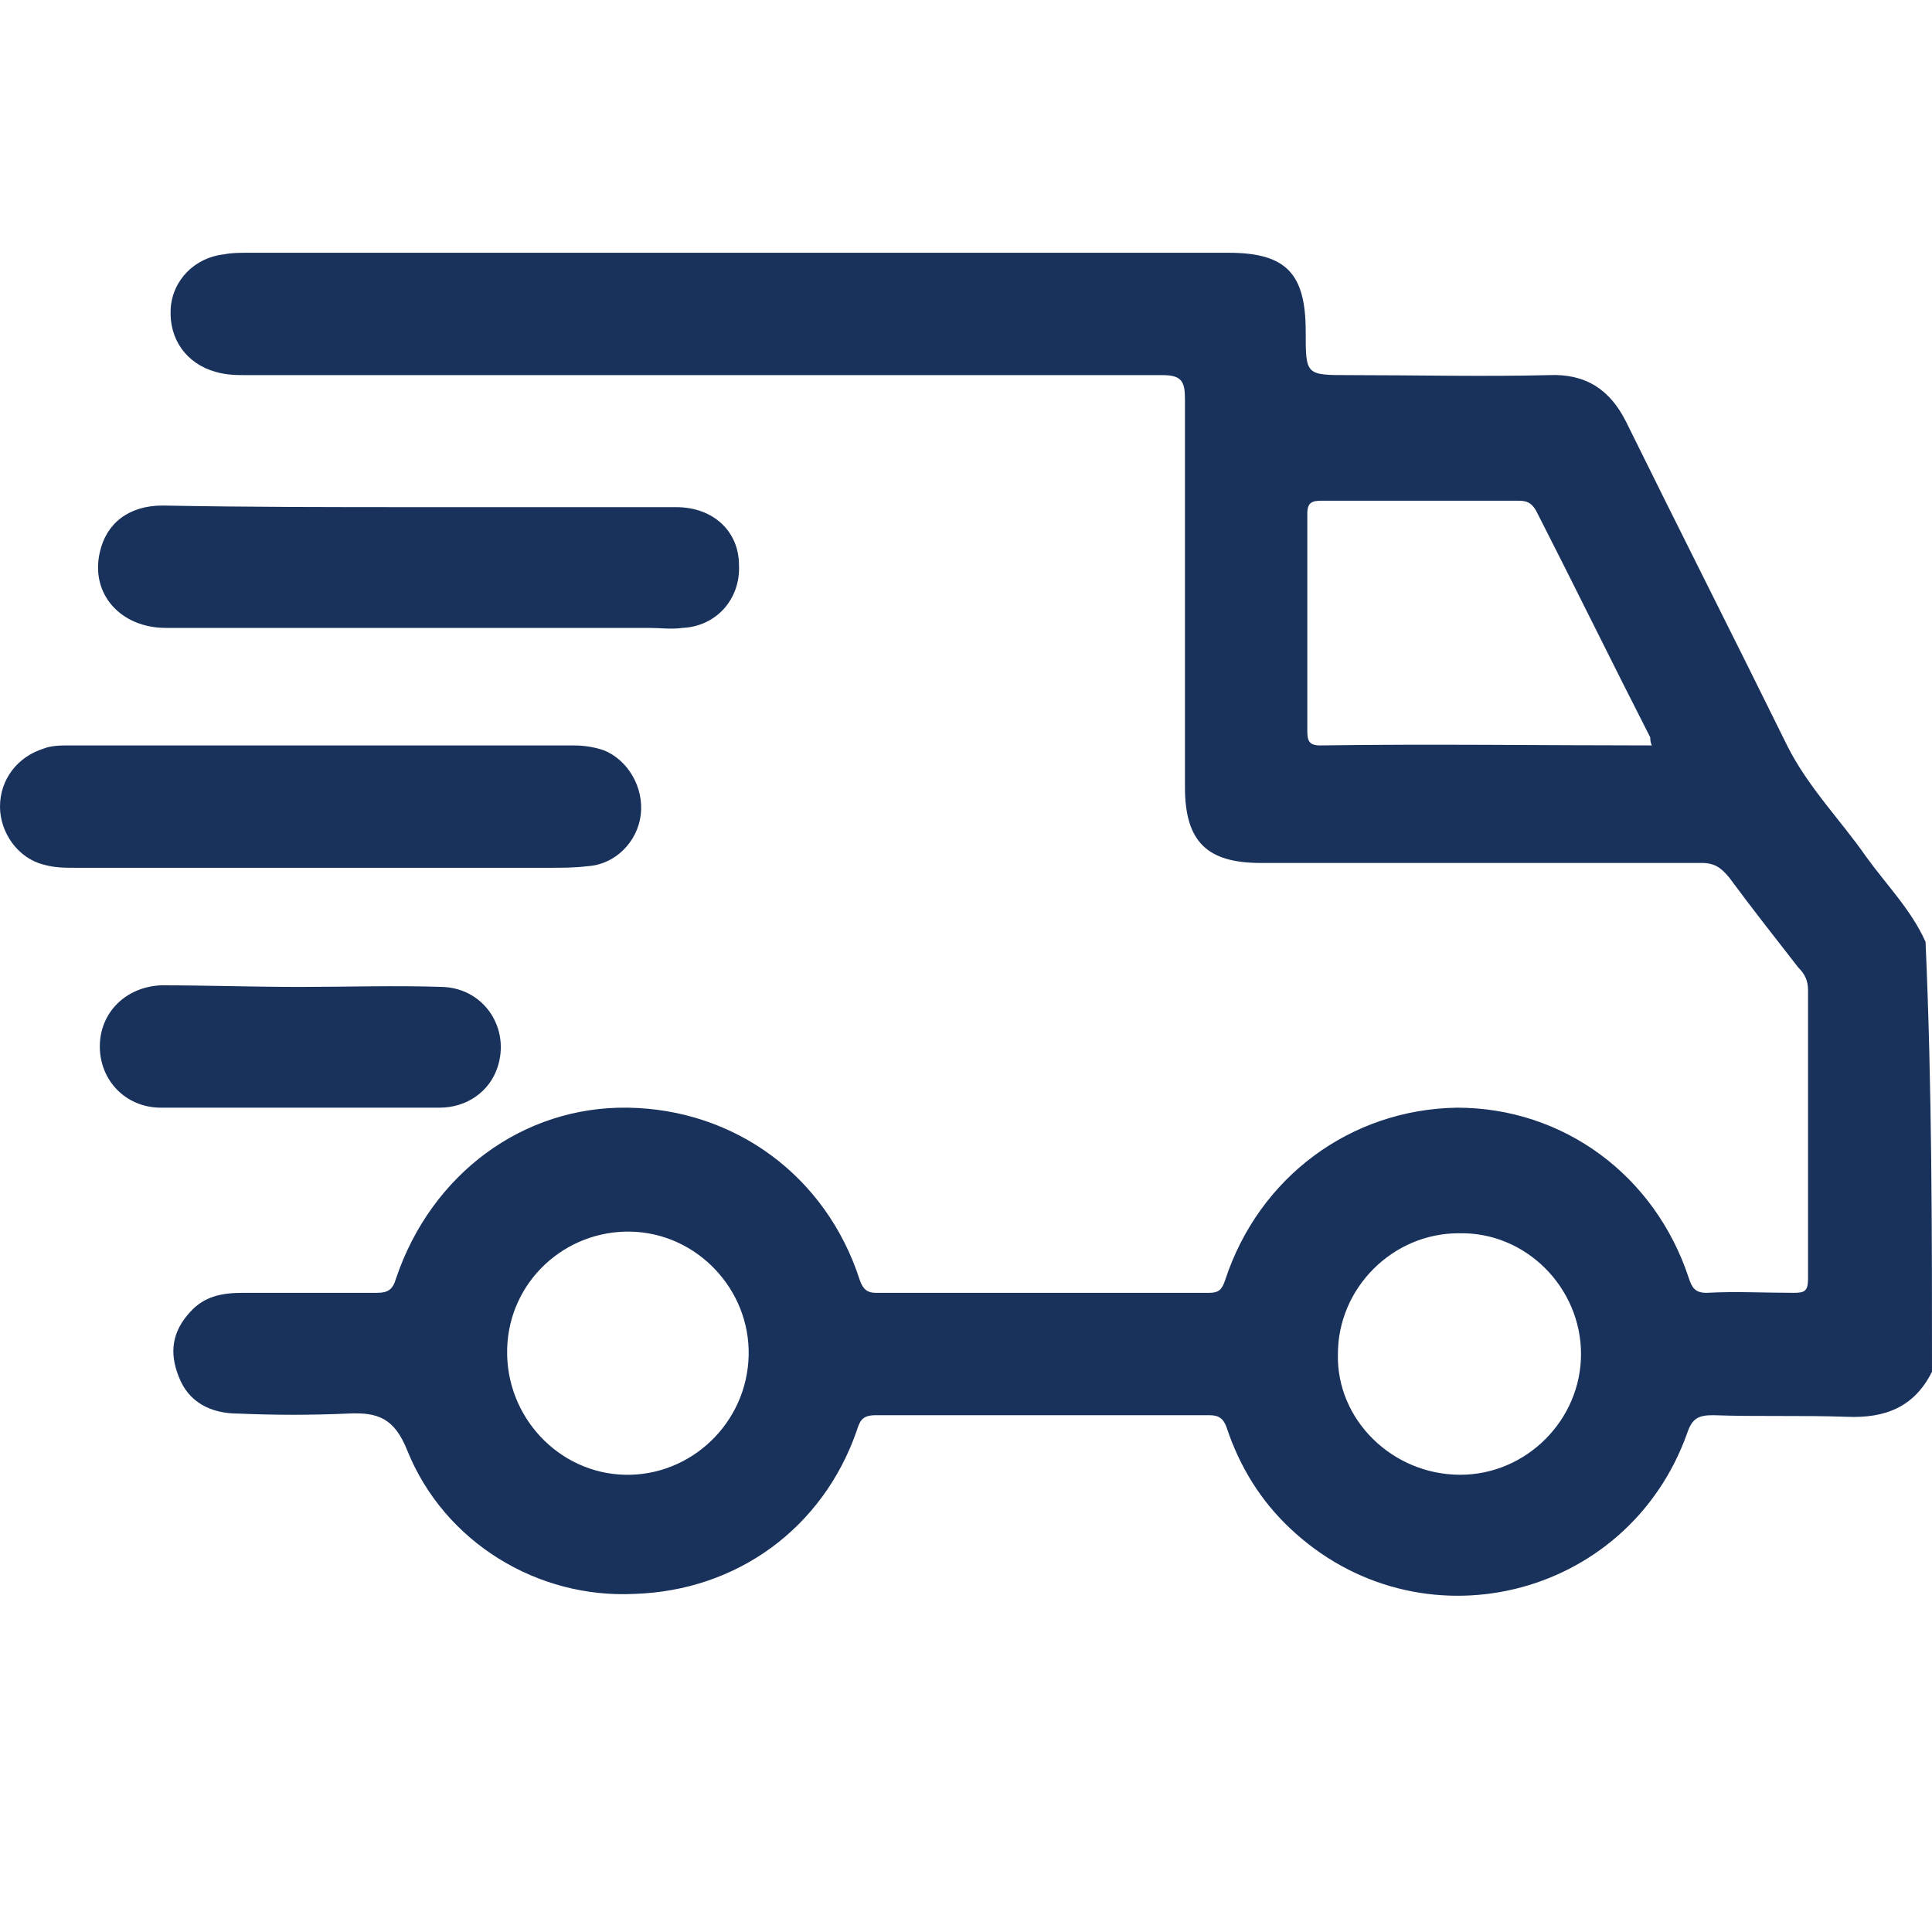 <svg xmlns="http://www.w3.org/2000/svg" xmlns:xlink="http://www.w3.org/1999/xlink" id="Layer_1" x="0px" y="0px" viewBox="0 0 120 120" style="enable-background:new 0 0 120 120;" xml:space="preserve"><style type="text/css">	.st0{fill:#19325C;}</style><g>	<g>		<path class="st0" d="M120,85.2c-1.1,2.2-2.9,2.9-5.3,2.8c-2.8-0.1-5.5,0-8.3-0.1c-0.9,0-1.3,0.2-1.6,1.1   c-3.7,10.4-16.7,13.5-24.7,5.9c-1.8-1.7-3.1-3.8-3.9-6.2c-0.2-0.6-0.5-0.8-1.1-0.8c-6.9,0-13.8,0-20.7,0c-0.9,0-1,0.4-1.2,1   c-2.1,6-7.4,9.9-13.8,10.1c-6,0.3-11.8-3.2-14.1-8.9c-0.8-2-1.8-2.4-3.7-2.3c-2.3,0.1-4.5,0.1-6.8,0c-1.7,0-3.1-0.7-3.7-2.3   c-0.6-1.5-0.4-2.8,0.7-4c0.9-1,2-1.2,3.3-1.2c2.8,0,5.5,0,8.3,0c0.7,0,1-0.2,1.2-0.9c2.2-6.5,7.9-10.7,14.4-10.6   c6.6,0.1,12.3,4.2,14.4,10.7c0.2,0.6,0.5,0.8,1,0.8c6.9,0,13.8,0,20.7,0c0.6,0,0.8-0.2,1-0.8c2.1-6.4,7.8-10.6,14.4-10.7   c6.6,0,12.3,4.2,14.4,10.6c0.2,0.6,0.4,0.9,1.1,0.9c1.8-0.1,3.6,0,5.4,0c0.7,0,0.9-0.1,0.9-0.9c0-6,0-12,0-17.9   c0-0.6-0.2-1-0.6-1.4c-1.4-1.8-2.9-3.7-4.3-5.6c-0.5-0.6-0.9-0.9-1.7-0.9c-9.1,0-18.3,0-27.4,0c-3.3,0-4.7-1.3-4.7-4.7   c0-8,0-16.1,0-24.1c0-1.1-0.2-1.5-1.4-1.5c-18.9,0-37.9,0-56.8,0c-0.7,0-1.3,0-2-0.2c-1.8-0.5-2.9-2-2.8-3.9   c0.1-1.8,1.5-3.2,3.3-3.4c0.5-0.1,1-0.1,1.5-0.1c20.3,0,40.6,0,60.9,0c3.6,0,4.8,1.3,4.8,4.9c0,2.7,0,2.7,2.7,2.7   c4.1,0,8.3,0.1,12.4,0c2.3-0.1,3.8,0.9,4.8,2.9c3.3,6.7,6.7,13.4,10,20.1c1.3,2.6,3.3,4.6,4.9,6.9c1.3,1.8,2.8,3.3,3.7,5.3   C120,67.6,120,76.4,120,85.2z M102.6,46.3c-0.1-0.2-0.1-0.4-0.1-0.5c-2.4-4.7-4.7-9.4-7.1-14.1c-0.3-0.5-0.6-0.6-1.1-0.6   c-4.1,0-8.1,0-12.2,0c-0.6,0-0.9,0.1-0.9,0.8c0,4.5,0,9,0,13.5c0,0.6,0.1,0.9,0.8,0.9C88.9,46.2,95.7,46.3,102.6,46.3z M46.5,84.2   c0.1-4.1-3.2-7.6-7.3-7.7c-4.1-0.1-7.6,3.1-7.7,7.3c-0.1,4.2,3.2,7.7,7.3,7.8C42.9,91.7,46.4,88.4,46.5,84.2z M90.7,91.6   c4.1,0,7.5-3.4,7.5-7.5c0-4.1-3.4-7.6-7.6-7.5c-4.1,0-7.5,3.4-7.5,7.5C83,88.2,86.5,91.6,90.7,91.6z"></path>		<path class="st0" d="M19.9,53.9c-5.1,0-10.1,0-15.2,0c-0.7,0-1.3,0-2-0.2c-1.6-0.4-2.7-2-2.7-3.6c0-1.7,1.1-3.1,2.7-3.6   c0.5-0.2,1.1-0.2,1.6-0.2c10.4,0,20.8,0,31.3,0c0.7,0,1.3,0.1,1.9,0.3c1.5,0.6,2.5,2.3,2.3,4c-0.2,1.7-1.6,3.1-3.3,3.2   c-0.8,0.1-1.6,0.1-2.3,0.1C29.4,53.9,24.6,53.9,19.9,53.9z"></path>		<path class="st0" d="M26,31.5c5.3,0,10.7,0,16,0c2.3,0,3.9,1.5,3.9,3.6c0.1,2.1-1.4,3.8-3.5,3.9c-0.7,0.1-1.4,0-2.1,0   c-10,0-20,0-30,0c-2.8,0-4.7-2.1-4.1-4.7c0.4-1.8,1.8-2.9,3.9-2.9C15.5,31.5,20.7,31.5,26,31.5z"></path>		<path class="st0" d="M18.6,61.3c3,0,5.9-0.1,8.9,0c2.6,0.1,4.2,2.6,3.4,5c-0.5,1.5-1.9,2.5-3.6,2.5c-5.8,0-11.5,0-17.3,0   c-2.2,0-3.8-1.7-3.8-3.8c0-2.1,1.6-3.7,3.8-3.8C12.9,61.2,15.7,61.3,18.6,61.3C18.6,61.3,18.6,61.3,18.6,61.3z"></path>	</g></g></svg>
